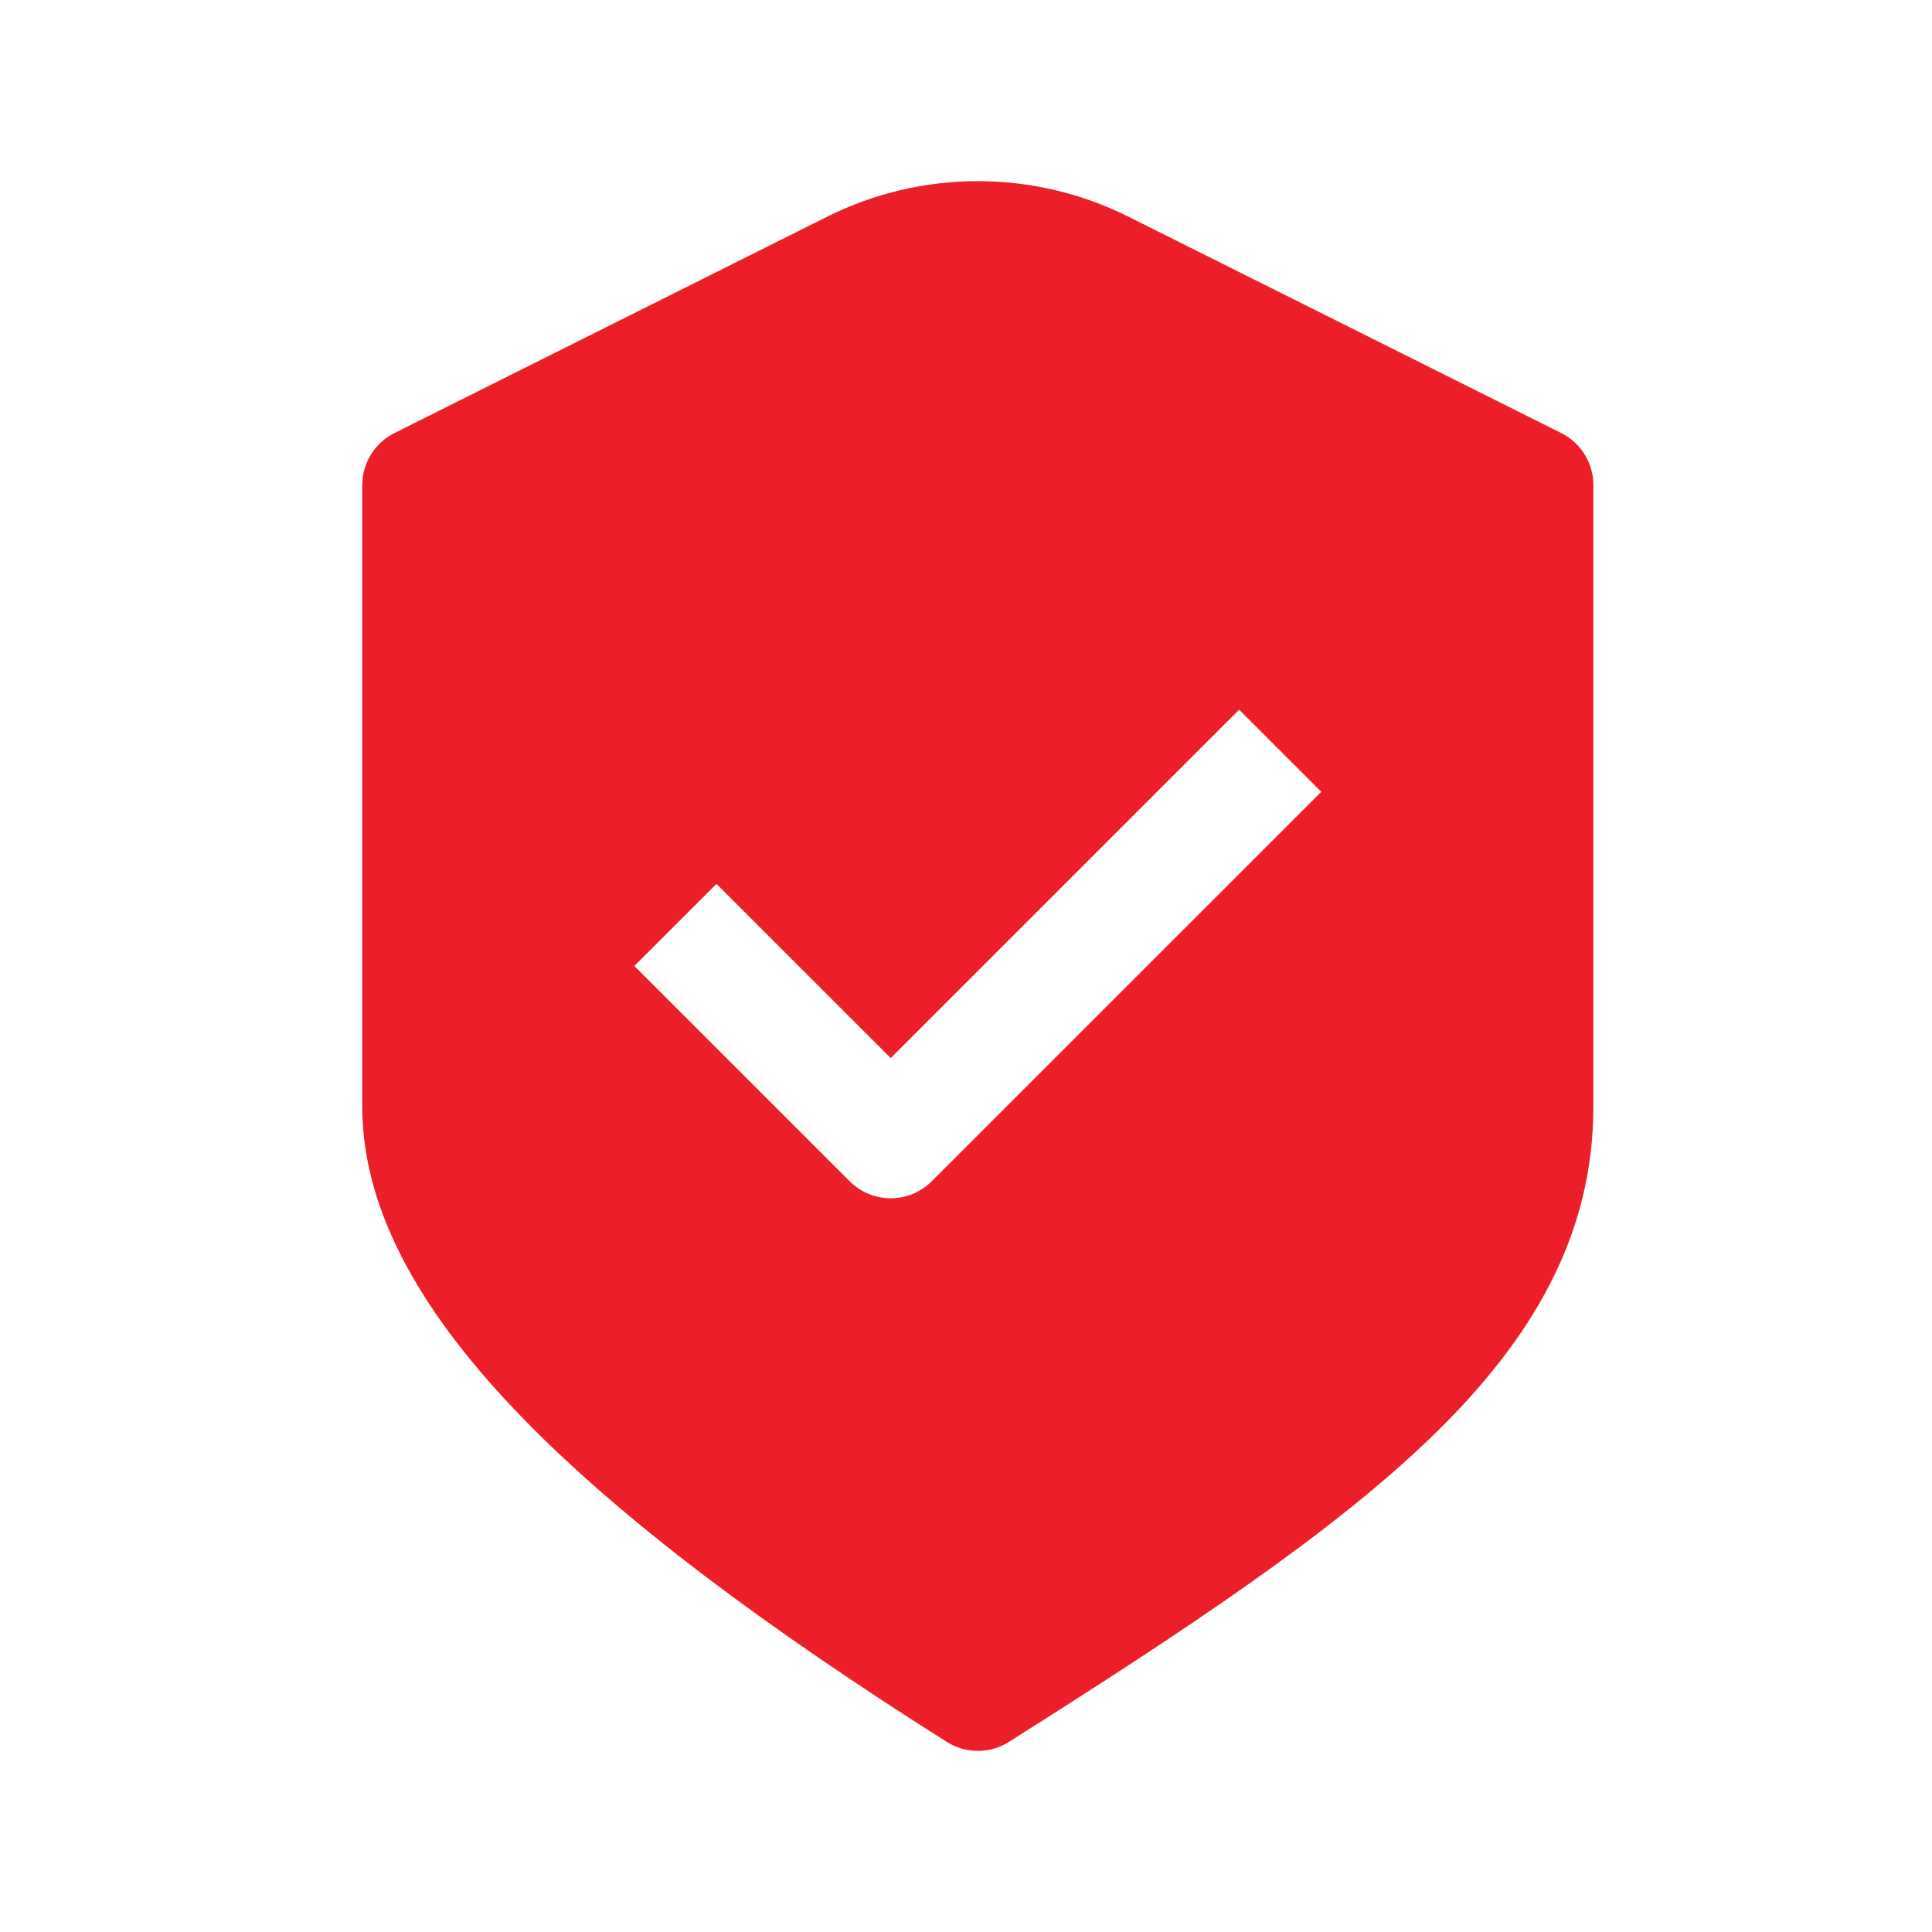 <?xml version="1.0" encoding="UTF-8"?> <svg xmlns="http://www.w3.org/2000/svg" width="32" height="32" viewBox="0 0 32 32" fill="none"><path d="M13.701 3.589C15.271 2.804 17.12 2.804 18.69 3.589L25.859 7.173C26.185 7.336 26.391 7.669 26.391 8.033V18.328C26.391 20.458 25.385 22.18 23.711 23.799C22.064 25.393 19.669 26.982 16.709 28.852C16.396 29.05 15.996 29.049 15.683 28.852C12.685 26.959 10.302 25.179 8.659 23.489C7.036 21.82 6 20.099 6 18.328V8.033L6.01 7.898C6.054 7.588 6.248 7.315 6.533 7.173L13.701 3.589ZM14.753 17.525L11.867 14.64L10.507 16L14.073 19.565C14.253 19.746 14.498 19.847 14.753 19.847C15.008 19.847 15.252 19.746 15.433 19.565L21.884 13.115L20.524 11.755L14.753 17.525Z" fill="#EC1E2A"></path></svg> 
